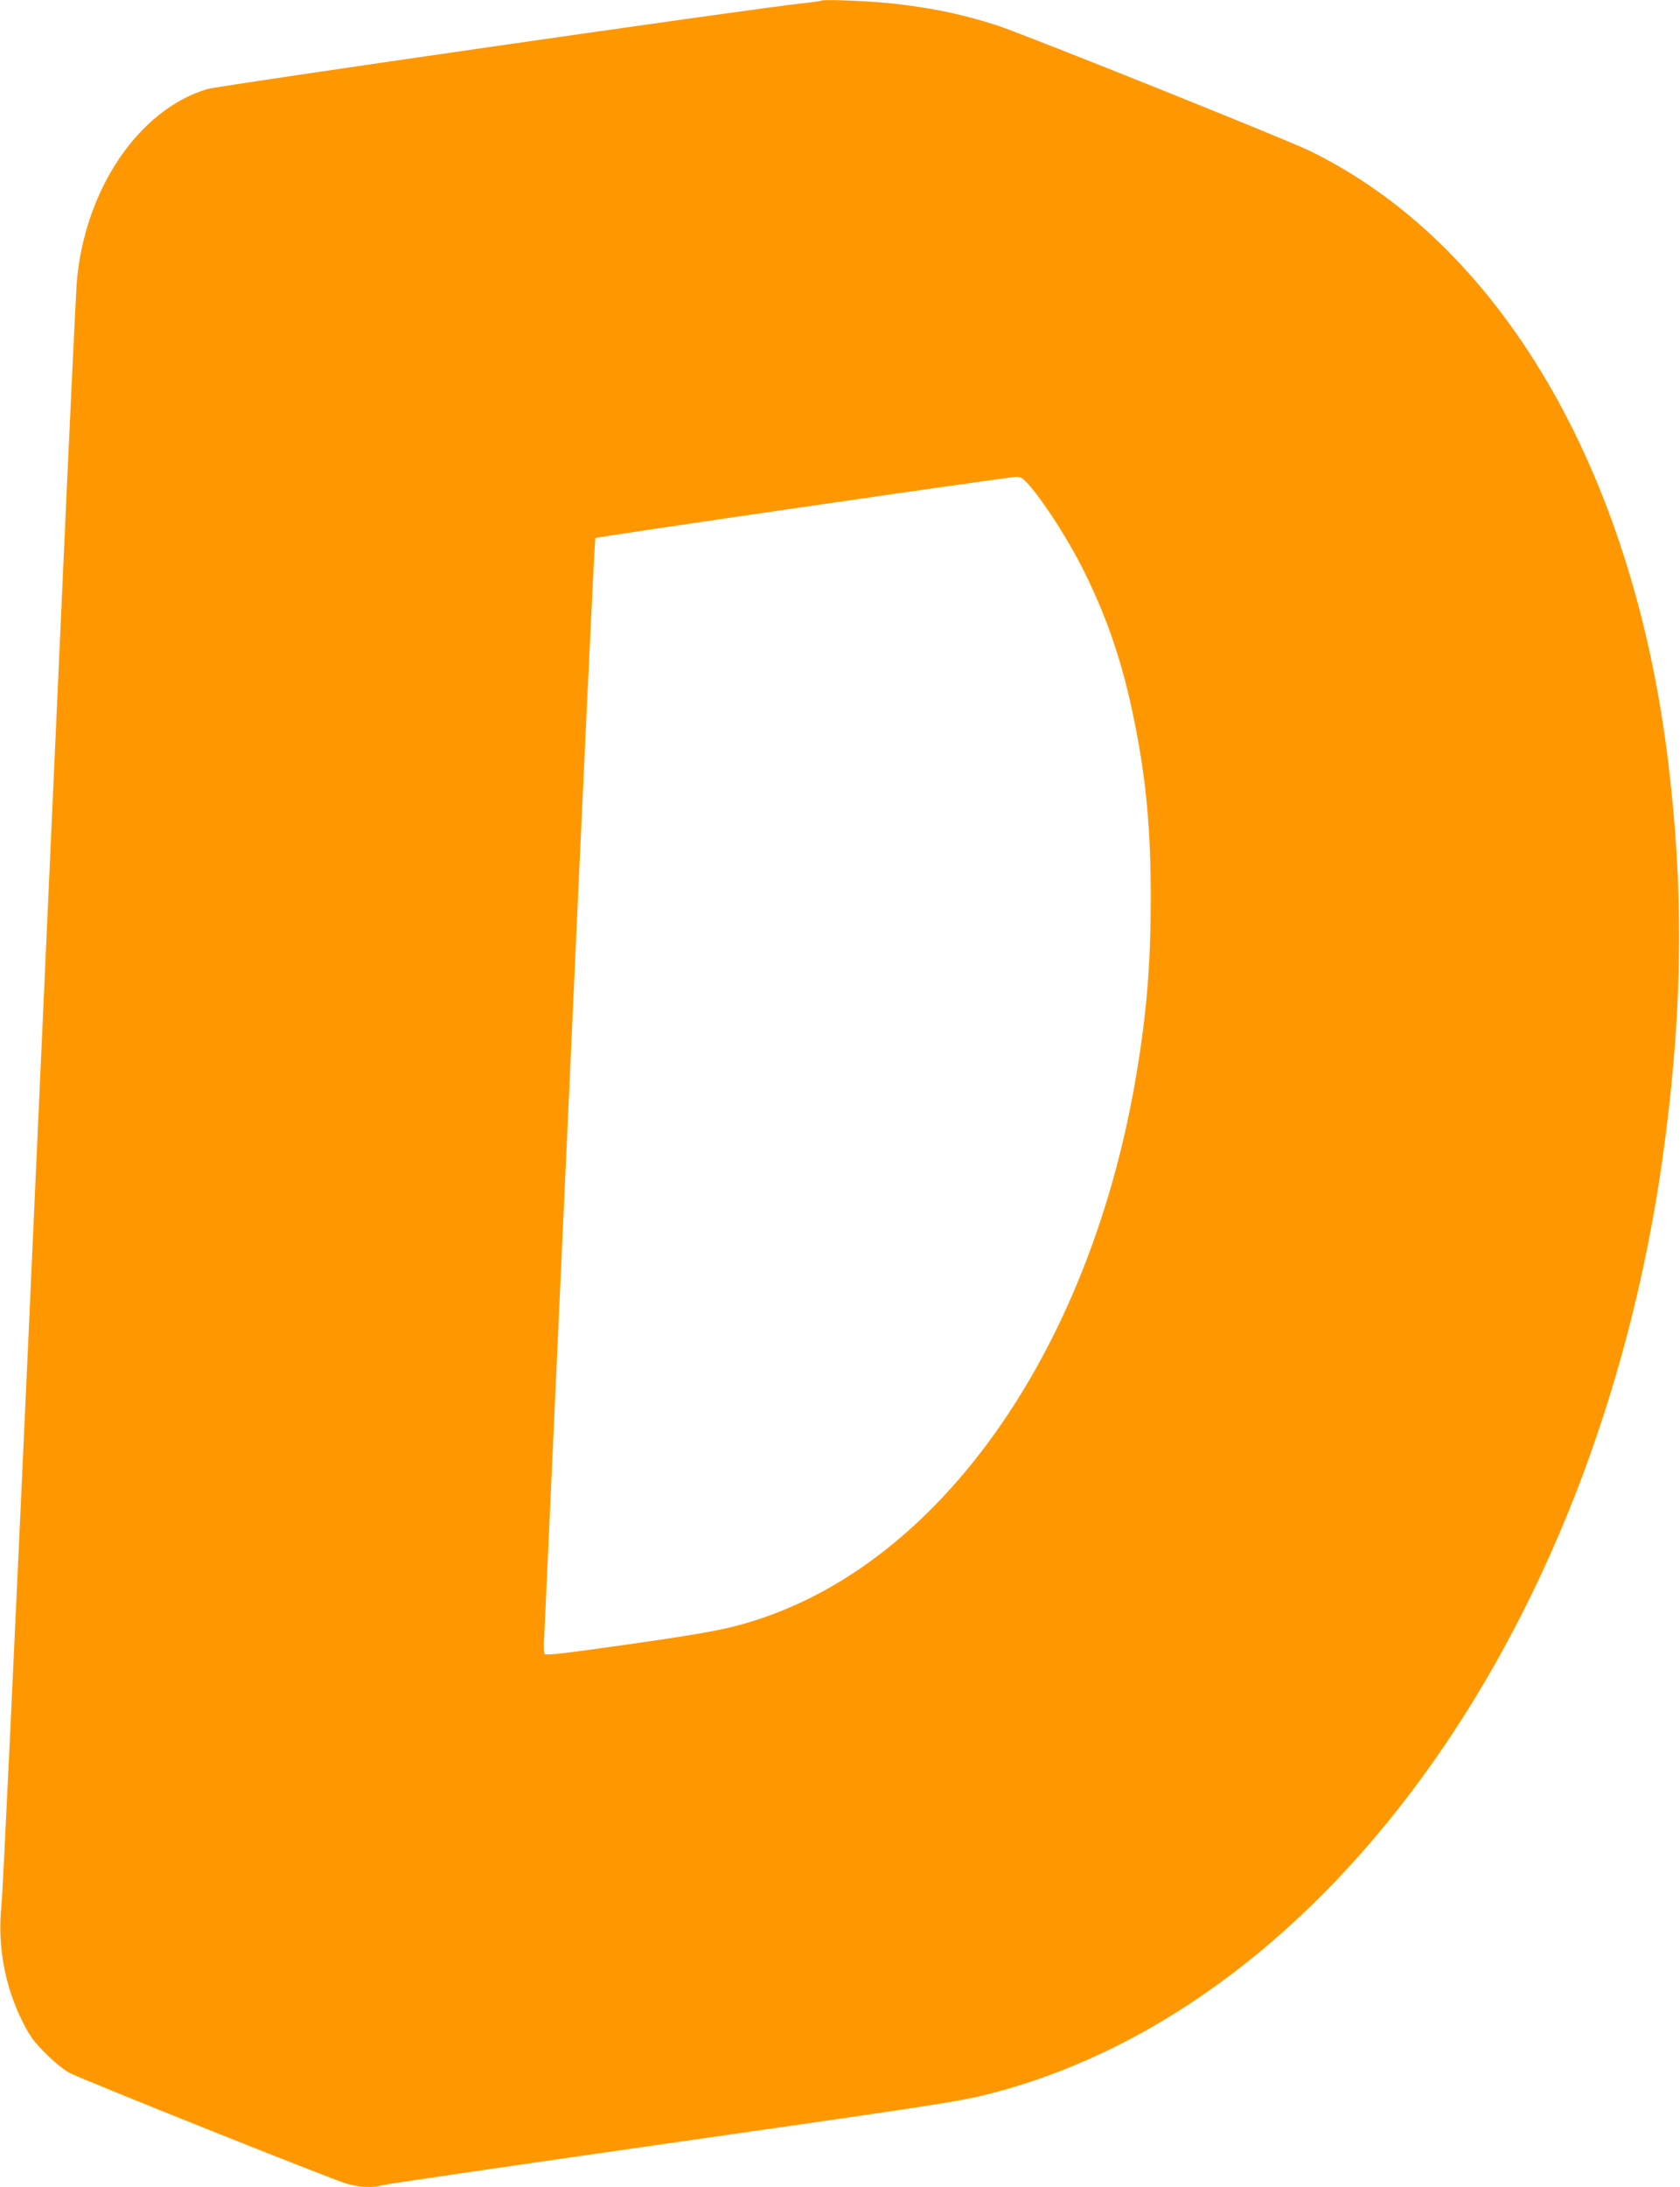 <?xml version="1.0" standalone="no"?>
<!DOCTYPE svg PUBLIC "-//W3C//DTD SVG 20010904//EN"
 "http://www.w3.org/TR/2001/REC-SVG-20010904/DTD/svg10.dtd">
<svg version="1.0" xmlns="http://www.w3.org/2000/svg"
 width="984pt" height="1280pt" viewBox="0 0 984 1280"
 preserveAspectRatio="xMidYMid meet">
<g transform="translate(0,1280) scale(0.1,-0.1)"
fill="#ff9800" stroke="none">
<path d="M4810 12796 c-3 -2 -55 -10 -115 -16 -229 -22 -3412 -481 -3480 -501
-405 -120 -723 -594 -766 -1139 -5 -74 -46 -925 -89 -1890 -44 -965 -138
-3044 -209 -4620 -72 -1576 -135 -2914 -142 -2975 -25 -238 17 -476 123 -687
44 -87 65 -116 137 -188 47 -47 109 -97 136 -111 71 -38 1535 -623 1621 -648
76 -23 163 -27 210 -11 16 6 754 113 1639 240 1661 237 1749 251 1938 300
1986 519 3581 2781 3941 5590 103 799 107 1470 15 2215 -211 1709 -989 3026
-2104 3565 -148 71 -1679 685 -1830 733 -195 62 -353 96 -575 123 -135 17
-440 30 -450 20z m1181 -2798 c78 -65 262 -344 364 -553 137 -279 224 -540
290 -870 68 -336 95 -628 95 -1025 0 -386 -22 -662 -81 -1020 -260 -1587
-1110 -2828 -2189 -3198 -184 -63 -306 -87 -804 -158 -368 -52 -470 -64 -476
-54 -4 7 -6 47 -3 89 2 42 69 1507 149 3255 79 1749 147 3183 151 3187 8 7
2413 357 2464 358 14 1 32 -5 40 -11z"/>
</g>
</svg>
